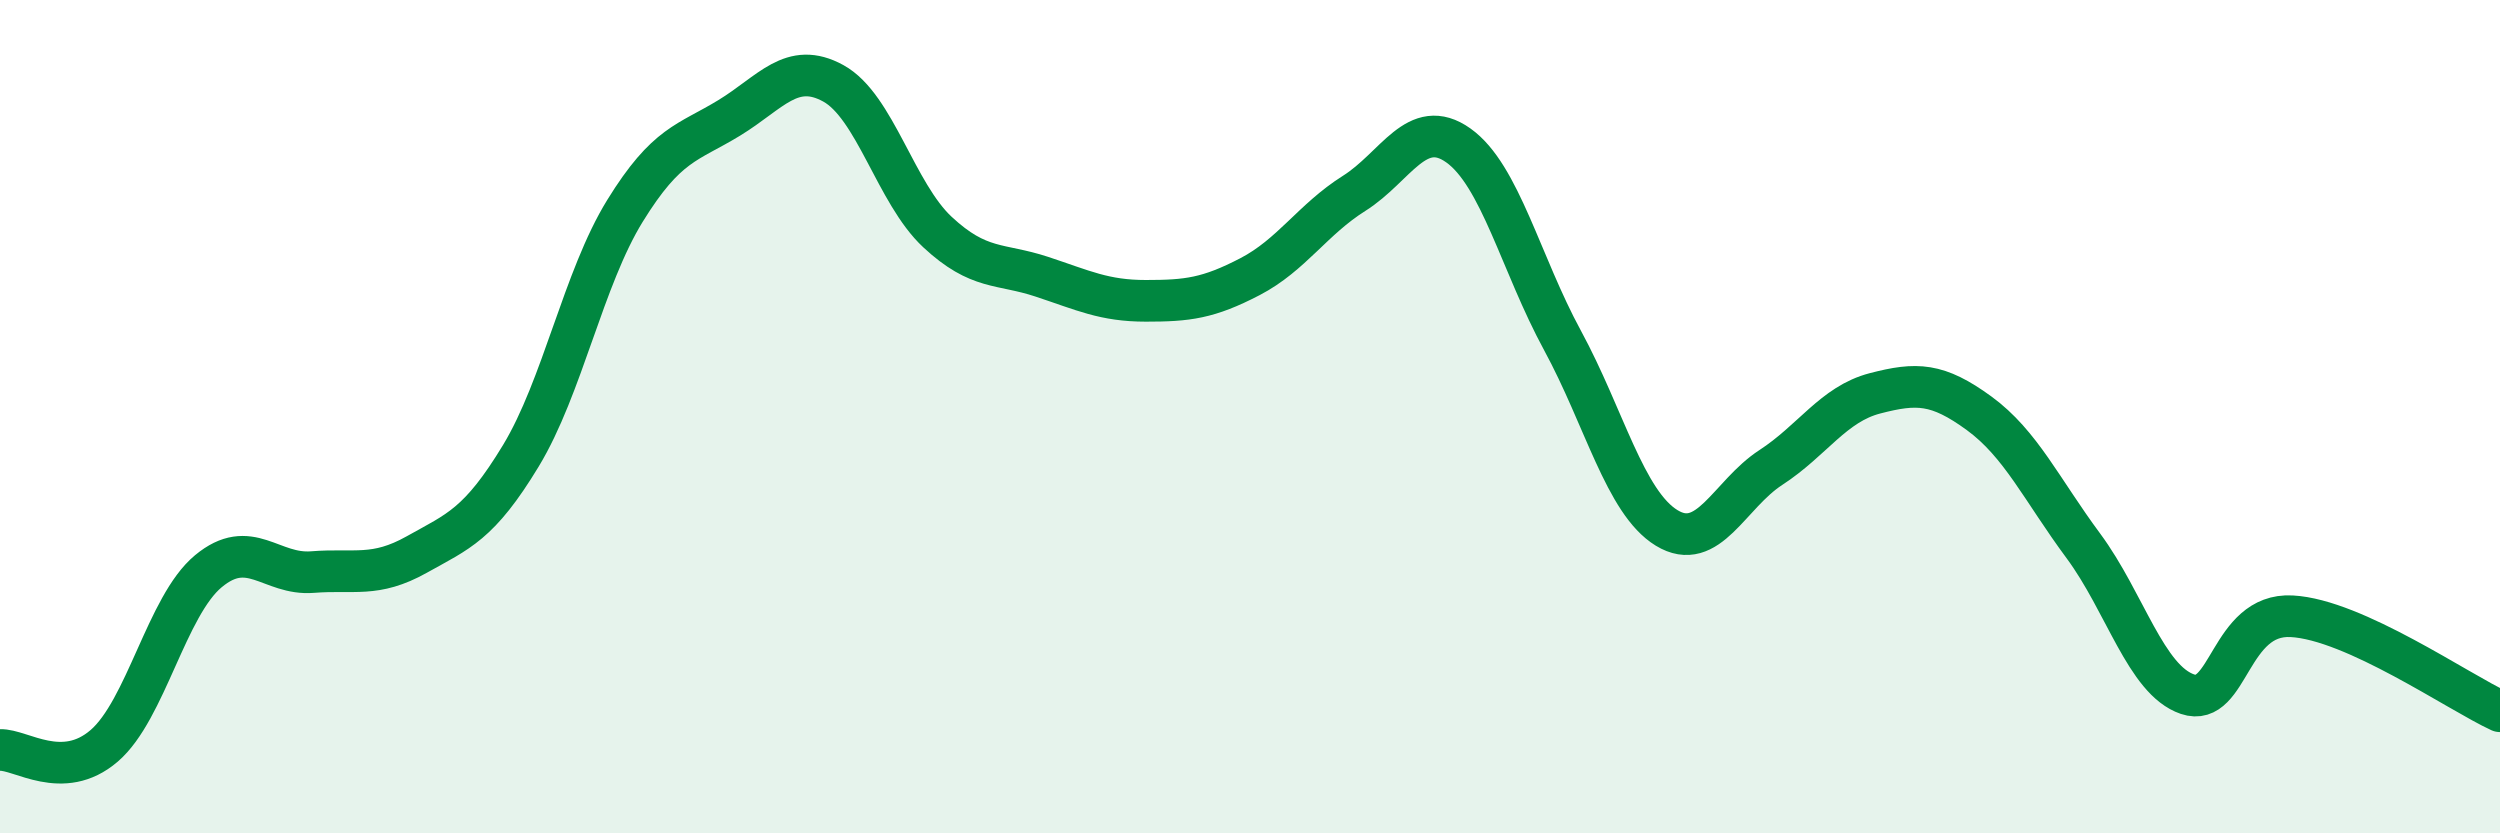 
    <svg width="60" height="20" viewBox="0 0 60 20" xmlns="http://www.w3.org/2000/svg">
      <path
        d="M 0,18 C 0.5,17.98 1.5,18.76 2.5,17.9 C 3.5,17.04 4,14.54 5,13.71 C 6,12.88 6.5,13.81 7.5,13.73 C 8.5,13.65 9,13.87 10,13.31 C 11,12.75 11.5,12.59 12.5,10.94 C 13.5,9.29 14,6.68 15,5.06 C 16,3.44 16.5,3.44 17.5,2.83 C 18.5,2.22 19,1.45 20,2 C 21,2.55 21.5,4.64 22.5,5.57 C 23.5,6.5 24,6.31 25,6.64 C 26,6.97 26.5,7.22 27.5,7.22 C 28.5,7.22 29,7.16 30,6.64 C 31,6.12 31.5,5.27 32.5,4.64 C 33.5,4.01 34,2.78 35,3.49 C 36,4.2 36.5,6.33 37.5,8.17 C 38.5,10.01 39,12.06 40,12.67 C 41,13.28 41.5,11.87 42.5,11.22 C 43.5,10.57 44,9.7 45,9.44 C 46,9.18 46.5,9.19 47.5,9.92 C 48.5,10.65 49,11.75 50,13.1 C 51,14.45 51.5,16.32 52.5,16.66 C 53.5,17 53.5,14.71 55,14.79 C 56.5,14.87 59,16.61 60,17.07L60 20L0 20Z"
        fill="#008740"
        opacity="0.1"
        stroke-linecap="round"
        stroke-linejoin="round"
      />
      <path
        d="M 0,18 C 0.5,17.98 1.5,18.76 2.5,17.9 C 3.5,17.04 4,14.54 5,13.71 C 6,12.88 6.5,13.81 7.5,13.73 C 8.5,13.65 9,13.87 10,13.31 C 11,12.75 11.5,12.59 12.5,10.94 C 13.5,9.29 14,6.68 15,5.06 C 16,3.44 16.5,3.44 17.5,2.83 C 18.5,2.22 19,1.45 20,2 C 21,2.55 21.5,4.64 22.5,5.57 C 23.5,6.5 24,6.31 25,6.64 C 26,6.97 26.5,7.22 27.5,7.22 C 28.5,7.22 29,7.16 30,6.64 C 31,6.12 31.5,5.27 32.5,4.64 C 33.5,4.01 34,2.78 35,3.49 C 36,4.2 36.5,6.33 37.5,8.17 C 38.5,10.01 39,12.06 40,12.67 C 41,13.28 41.5,11.87 42.5,11.22 C 43.5,10.57 44,9.7 45,9.44 C 46,9.18 46.5,9.19 47.5,9.92 C 48.5,10.65 49,11.75 50,13.1 C 51,14.45 51.5,16.32 52.5,16.66 C 53.5,17 53.5,14.71 55,14.79 C 56.5,14.87 59,16.61 60,17.07"
        stroke="#008740"
        stroke-width="1"
        fill="none"
        stroke-linecap="round"
        stroke-linejoin="round"
      />
    </svg>
  
